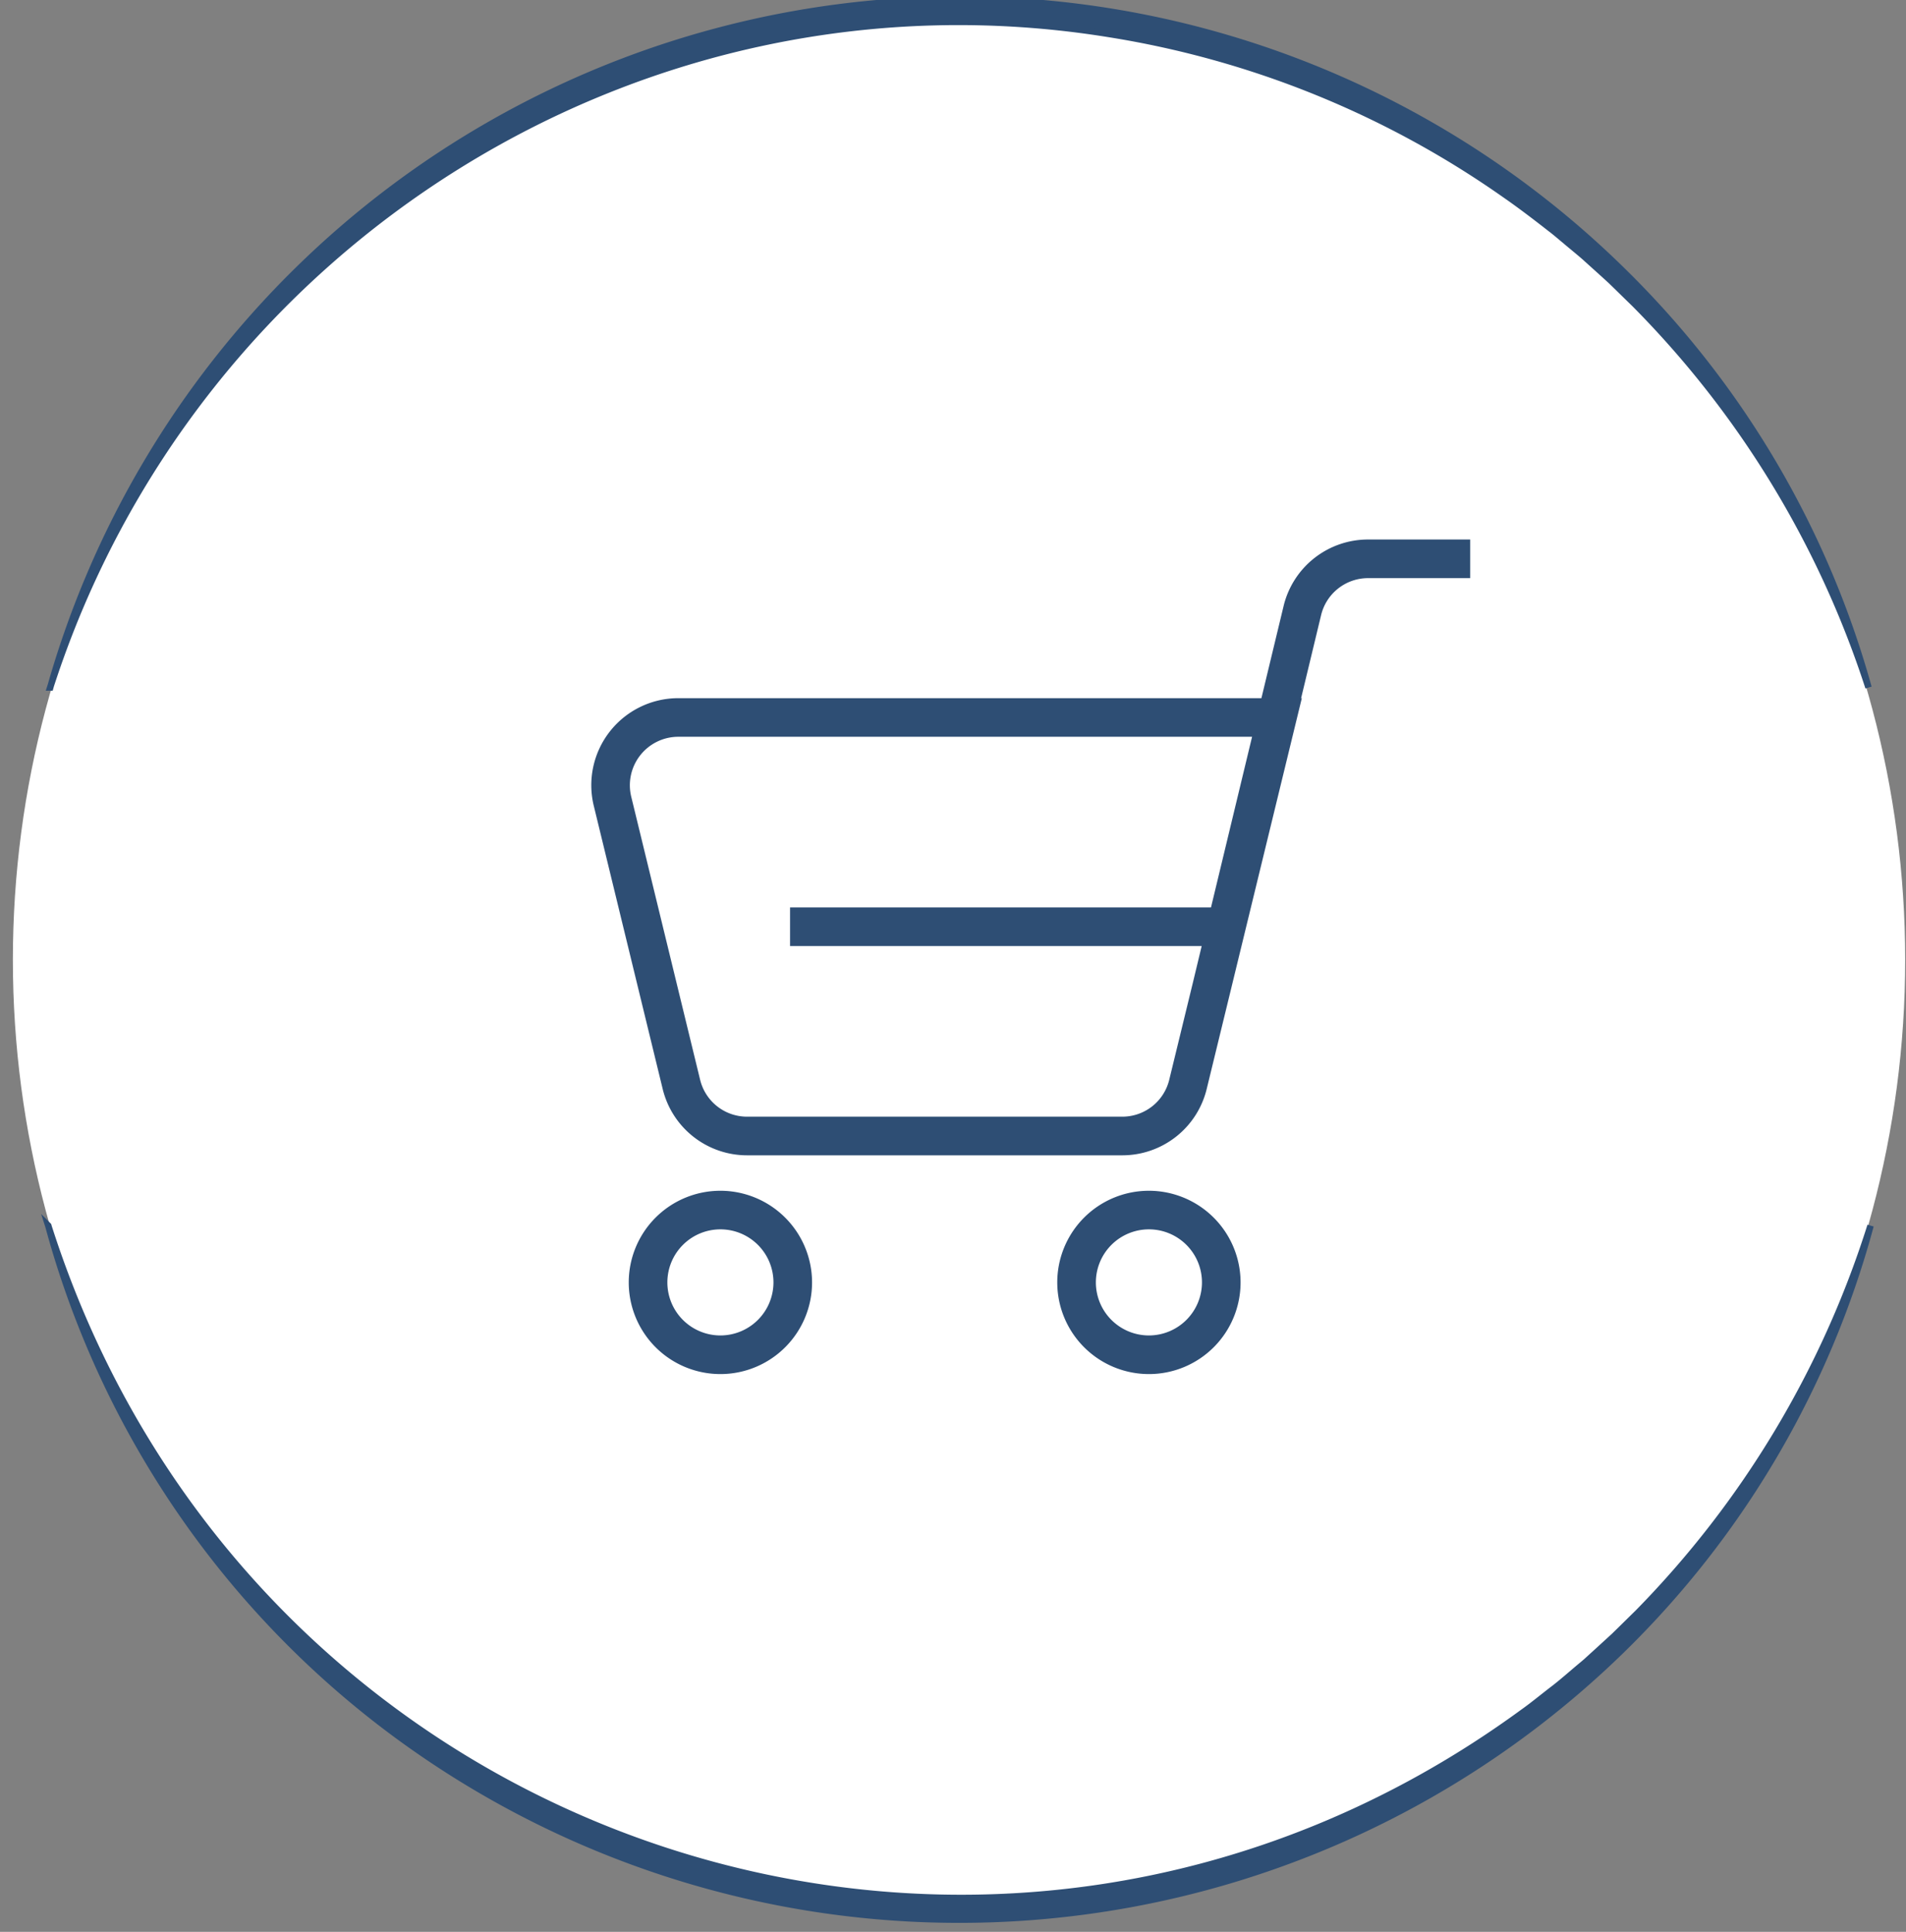 <svg xmlns="http://www.w3.org/2000/svg" xmlns:xlink="http://www.w3.org/1999/xlink" width="148" height="150" viewBox="0 0 148 150"><rect x="0" y="0" width="148" height="150" fill="#808080" stroke="none"/><defs><clipPath id="clip-Cart"><rect width="148" height="150"></rect></clipPath></defs><g id="Cart" clip-path="url(#clip-Cart)"><g id="Group_4" data-name="Group 4" transform="translate(-1644.421 -161.275)"><g id="Group_2" data-name="Group 2" transform="translate(1645.421 161.275)"><ellipse id="Ellipse_1" data-name="Ellipse 1" cx="73.468" cy="74.526" rx="73.468" ry="74.526" fill="#fff"></ellipse><g id="Group_1" data-name="Group 1" transform="translate(2.746 0)"><path id="Path_1" data-name="Path 1" d="M1646.637,203.414c15.474,48.6,73.282,67.97,114.549,37.769.739-.522,1.61-1.244,2.328-1.791s1.556-1.3,2.258-1.879l.28-.237.271-.248c.506-.456,1.4-1.276,1.9-1.734.551-.537,1.3-1.278,1.834-1.8a75.116,75.116,0,0,0,18.081-30.075,72.352,72.352,0,0,1-19.359,32.99,73.667,73.667,0,0,1-96,5.86,72.708,72.708,0,0,1-26.138-38.851Z" transform="translate(-1646.637 -108.25)" fill="#2e4e74" stroke="#2e4e74" stroke-miterlimit="10" stroke-width="0.5"></path><path id="Path_2" data-name="Path 2" d="M1646.706,214.655a73.4,73.4,0,0,1,122.276-32.168,72.343,72.343,0,0,1,18.909,32.168,75.14,75.14,0,0,0-18.162-29.79c-.524-.506-1.328-1.3-1.832-1.786-.49-.454-1.4-1.269-1.895-1.716-.3-.287-1.332-1.12-1.671-1.416-.377-.309-.741-.632-1.131-.924-1.075-.845-2.387-1.843-3.51-2.62a73.489,73.489,0,0,0-30.79-12.491c-36.1-5.829-71.021,16.039-82.2,50.743Z" transform="translate(-1646.55 -161.275)" fill="#2e4e74" stroke="#2e4e74" stroke-miterlimit="10" stroke-width="0.5"></path></g></g><g id="Group_3" data-name="Group 3" transform="translate(1690.579 203.416)"><path id="Path_3" data-name="Path 3" d="M1725.5,179.935a6.493,6.493,0,0,0-6.33,4.984l-1.766,7.335h-45.47a6.508,6.508,0,0,0-6.326,8.049l5.348,21.974a6.494,6.494,0,0,0,6.325,4.973h29.115a6.493,6.493,0,0,0,6.323-4.973l1.865-7.658h0l.034-.14,5.409-22.224h-.054l1.624-6.75a4,4,0,0,1,3.9-3.071h7.672v-2.5Zm-15.206,41.753a4,4,0,0,1-3.9,3.062h-29.115a4,4,0,0,1-3.9-3.062l-5.348-21.974a4.015,4.015,0,0,1,3.9-4.962H1716.8l-3.311,13.751h-32.633V211h32.031l-.729,3.033h0Z" transform="translate(-1665.417 -179.935)" fill="#2e4e74" stroke="#2e4e74" stroke-miterlimit="10" stroke-width="0.5"></path><path id="Path_4" data-name="Path 4" d="M1688.308,202.326a6.867,6.867,0,1,0,6.868,6.868A6.875,6.875,0,0,0,1688.308,202.326Zm0,11.235a4.369,4.369,0,1,1,4.37-4.368A4.374,4.374,0,0,1,1688.308,213.561Z" transform="translate(-1645.254 -151.759)" fill="#2e4e74" stroke="#2e4e74" stroke-miterlimit="10" stroke-width="0.5"></path><path id="Path_5" data-name="Path 5" d="M1673.575,202.326a6.867,6.867,0,1,0,6.867,6.868A6.875,6.875,0,0,0,1673.575,202.326Zm0,11.235a4.369,4.369,0,1,1,4.37-4.368A4.374,4.374,0,0,1,1673.575,213.561Z" transform="translate(-1663.794 -151.759)" fill="#2e4e74" stroke="#2e4e74" stroke-miterlimit="10" stroke-width="0.5"></path></g></g></g></svg>